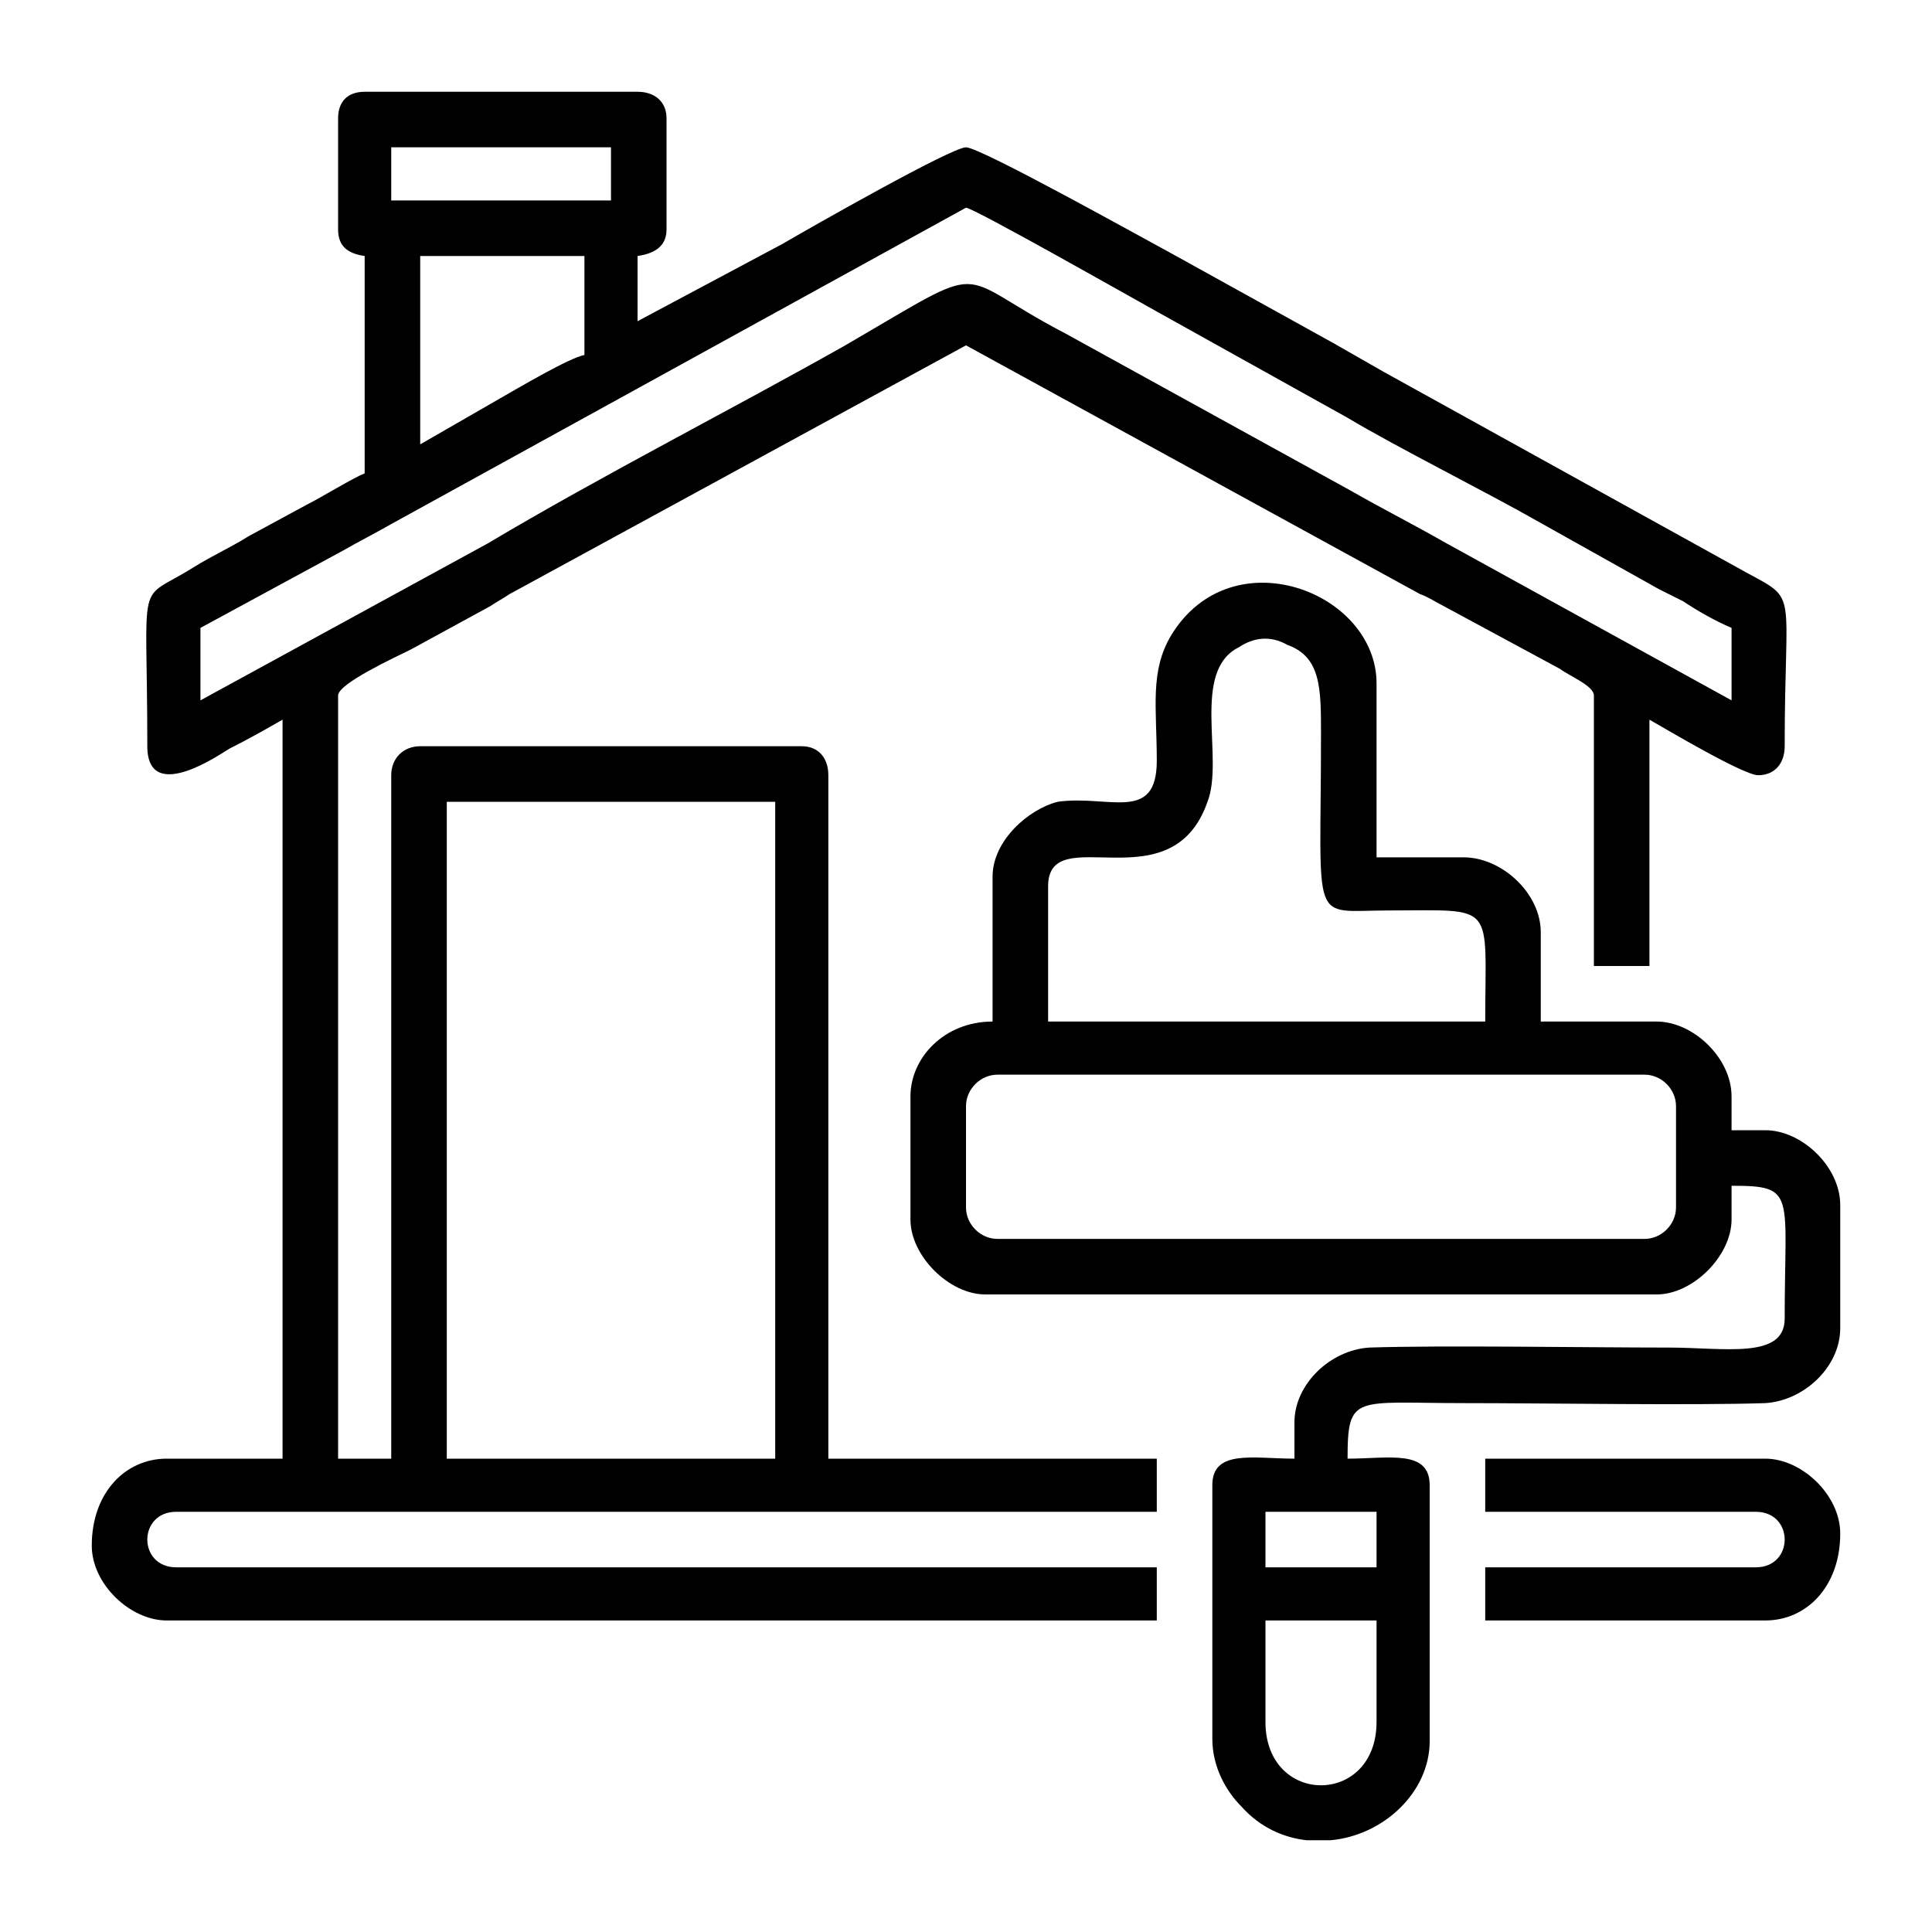 <?xml version="1.0" encoding="UTF-8"?>
<!DOCTYPE svg PUBLIC "-//W3C//DTD SVG 1.1//EN" "http://www.w3.org/Graphics/SVG/1.1/DTD/svg11.dtd">
<!-- Creator: CorelDRAW X8 -->
<svg xmlns="http://www.w3.org/2000/svg" xml:space="preserve" width="800px" height="800px" version="1.1" style="shape-rendering:geometricPrecision; text-rendering:geometricPrecision; image-rendering:optimizeQuality; fill-rule:evenodd; clip-rule:evenodd"
viewBox="0 0 800 800"
 xmlns:xlink="http://www.w3.org/1999/xlink">
 <defs>
  <style type="text/css">
   <![CDATA[
    .fil0 {fill:black}
   ]]>
  </style>
 </defs>
 <g id="Layer_x0020_1">
  <g id="_2205345029104">
   <path class="fil0" d="M185 332l136 0 0 272 -136 0 0 -272zm-11 -148l0 -78 68 0 0 41c-6,1 -28,14 -35,18l-33 19zm-91 106l0 -30 59 -32c7,-4 13,-7 20,-11l238 -131c3,0 70,38 79,43l79 44c20,12 58,31 79,43l50 28c4,2 6,3 10,5 6,4 13,8 20,11l0 30 -118 -65c-14,-8 -26,-14 -40,-22l-118 -65c-48,-25 -29,-31 -91,5 -46,26 -101,54 -148,82l-119 65zm79 -229l91 0 0 22 -91 0 0 -22zm-22 -12l0 46c0,7 4,10 11,11l0 90c-5,2 -18,10 -24,13l-24 13c-8,5 -15,8 -23,13 -24,15 -19,1 -19,74 0,25 32,2 34,1 8,-4 15,-8 22,-12l0 306 -48 0c-17,0 -31,14 -31,36 0,16 16,31 31,31l410 0 0 -22 -406 0c-16,0 -16,-23 0,-23l406 0 0 -22 -136 0 0 -283c0,-7 -4,-12 -11,-12l-158 0c-7,0 -12,5 -12,12l0 283 -22 0 0 -316c0,-5 24,-16 30,-19l33 -18c3,-2 5,-3 8,-5l189 -103 188 103c3,1 6,3 8,4l50 27c4,3 14,7 14,11l0 112 23 0 0 -102c7,4 39,23 45,23 7,0 11,-5 11,-12 0,-66 6,-60 -16,-72l-150 -83c-7,-4 -14,-8 -21,-12l-65 -36c-13,-7 -81,-45 -87,-45 -6,0 -64,33 -76,40l-60 32 0 -27c7,-1 12,-4 12,-11l0 -46c0,-7 -5,-11 -12,-11l-113 0c-7,0 -11,4 -11,11z"/>
   <path class="fil0" d="M524 713l0 -42 46 0 0 42c0,35 -46,35 -46,0zm27 49l-10 0c-9,-1 -19,-5 -27,-14 -6,-6 -12,-16 -12,-28l0 -105c0,-15 17,-11 34,-11l0 -15c0,-16 15,-30 31,-31 29,-1 91,0 124,0 23,0 48,5 48,-12 0,-52 5,-55 -22,-55l0 14c0,15 -16,31 -31,31l-278 0c-15,0 -31,-16 -31,-31l0 -51c0,-16 14,-31 34,-31l0 -60c0,-15 15,-28 27,-31 21,-3 41,9 41,-17 0,-22 -3,-37 6,-52 25,-41 85,-18 85,20l0 72 36 0c16,0 32,15 32,31l0 37 48 0c15,0 31,15 31,31l0 14 14 0c15,0 31,15 31,31l0 51c0,16 -15,30 -31,31 -30,1 -91,0 -125,0 -45,0 -48,-4 -48,23 17,0 34,-4 34,11l0 106c0,21 -19,39 -41,41zm-27 -136l46 0 0 23 -46 0 0 -23zm-124 -126l0 -42c0,-7 6,-13 13,-13l268 0c7,0 13,6 13,13l0 42c0,7 -6,13 -13,13l-268 0c-7,0 -13,-6 -13,-13zm34 -133c0,-28 51,8 66,-35 7,-18 -7,-54 13,-64 6,-4 13,-5 20,-1 14,5 14,18 14,37 0,81 -5,73 28,73 45,0 40,-4 40,46l-181 0 0 -56z"/>
   <path class="fil0" d="M615 626l112 0c16,0 16,23 0,23l-112 0 0 22 116 0c17,0 31,-14 31,-36 0,-16 -16,-31 -31,-31l-116 0 0 22z"/>
  </g>
 </g>
</svg>
